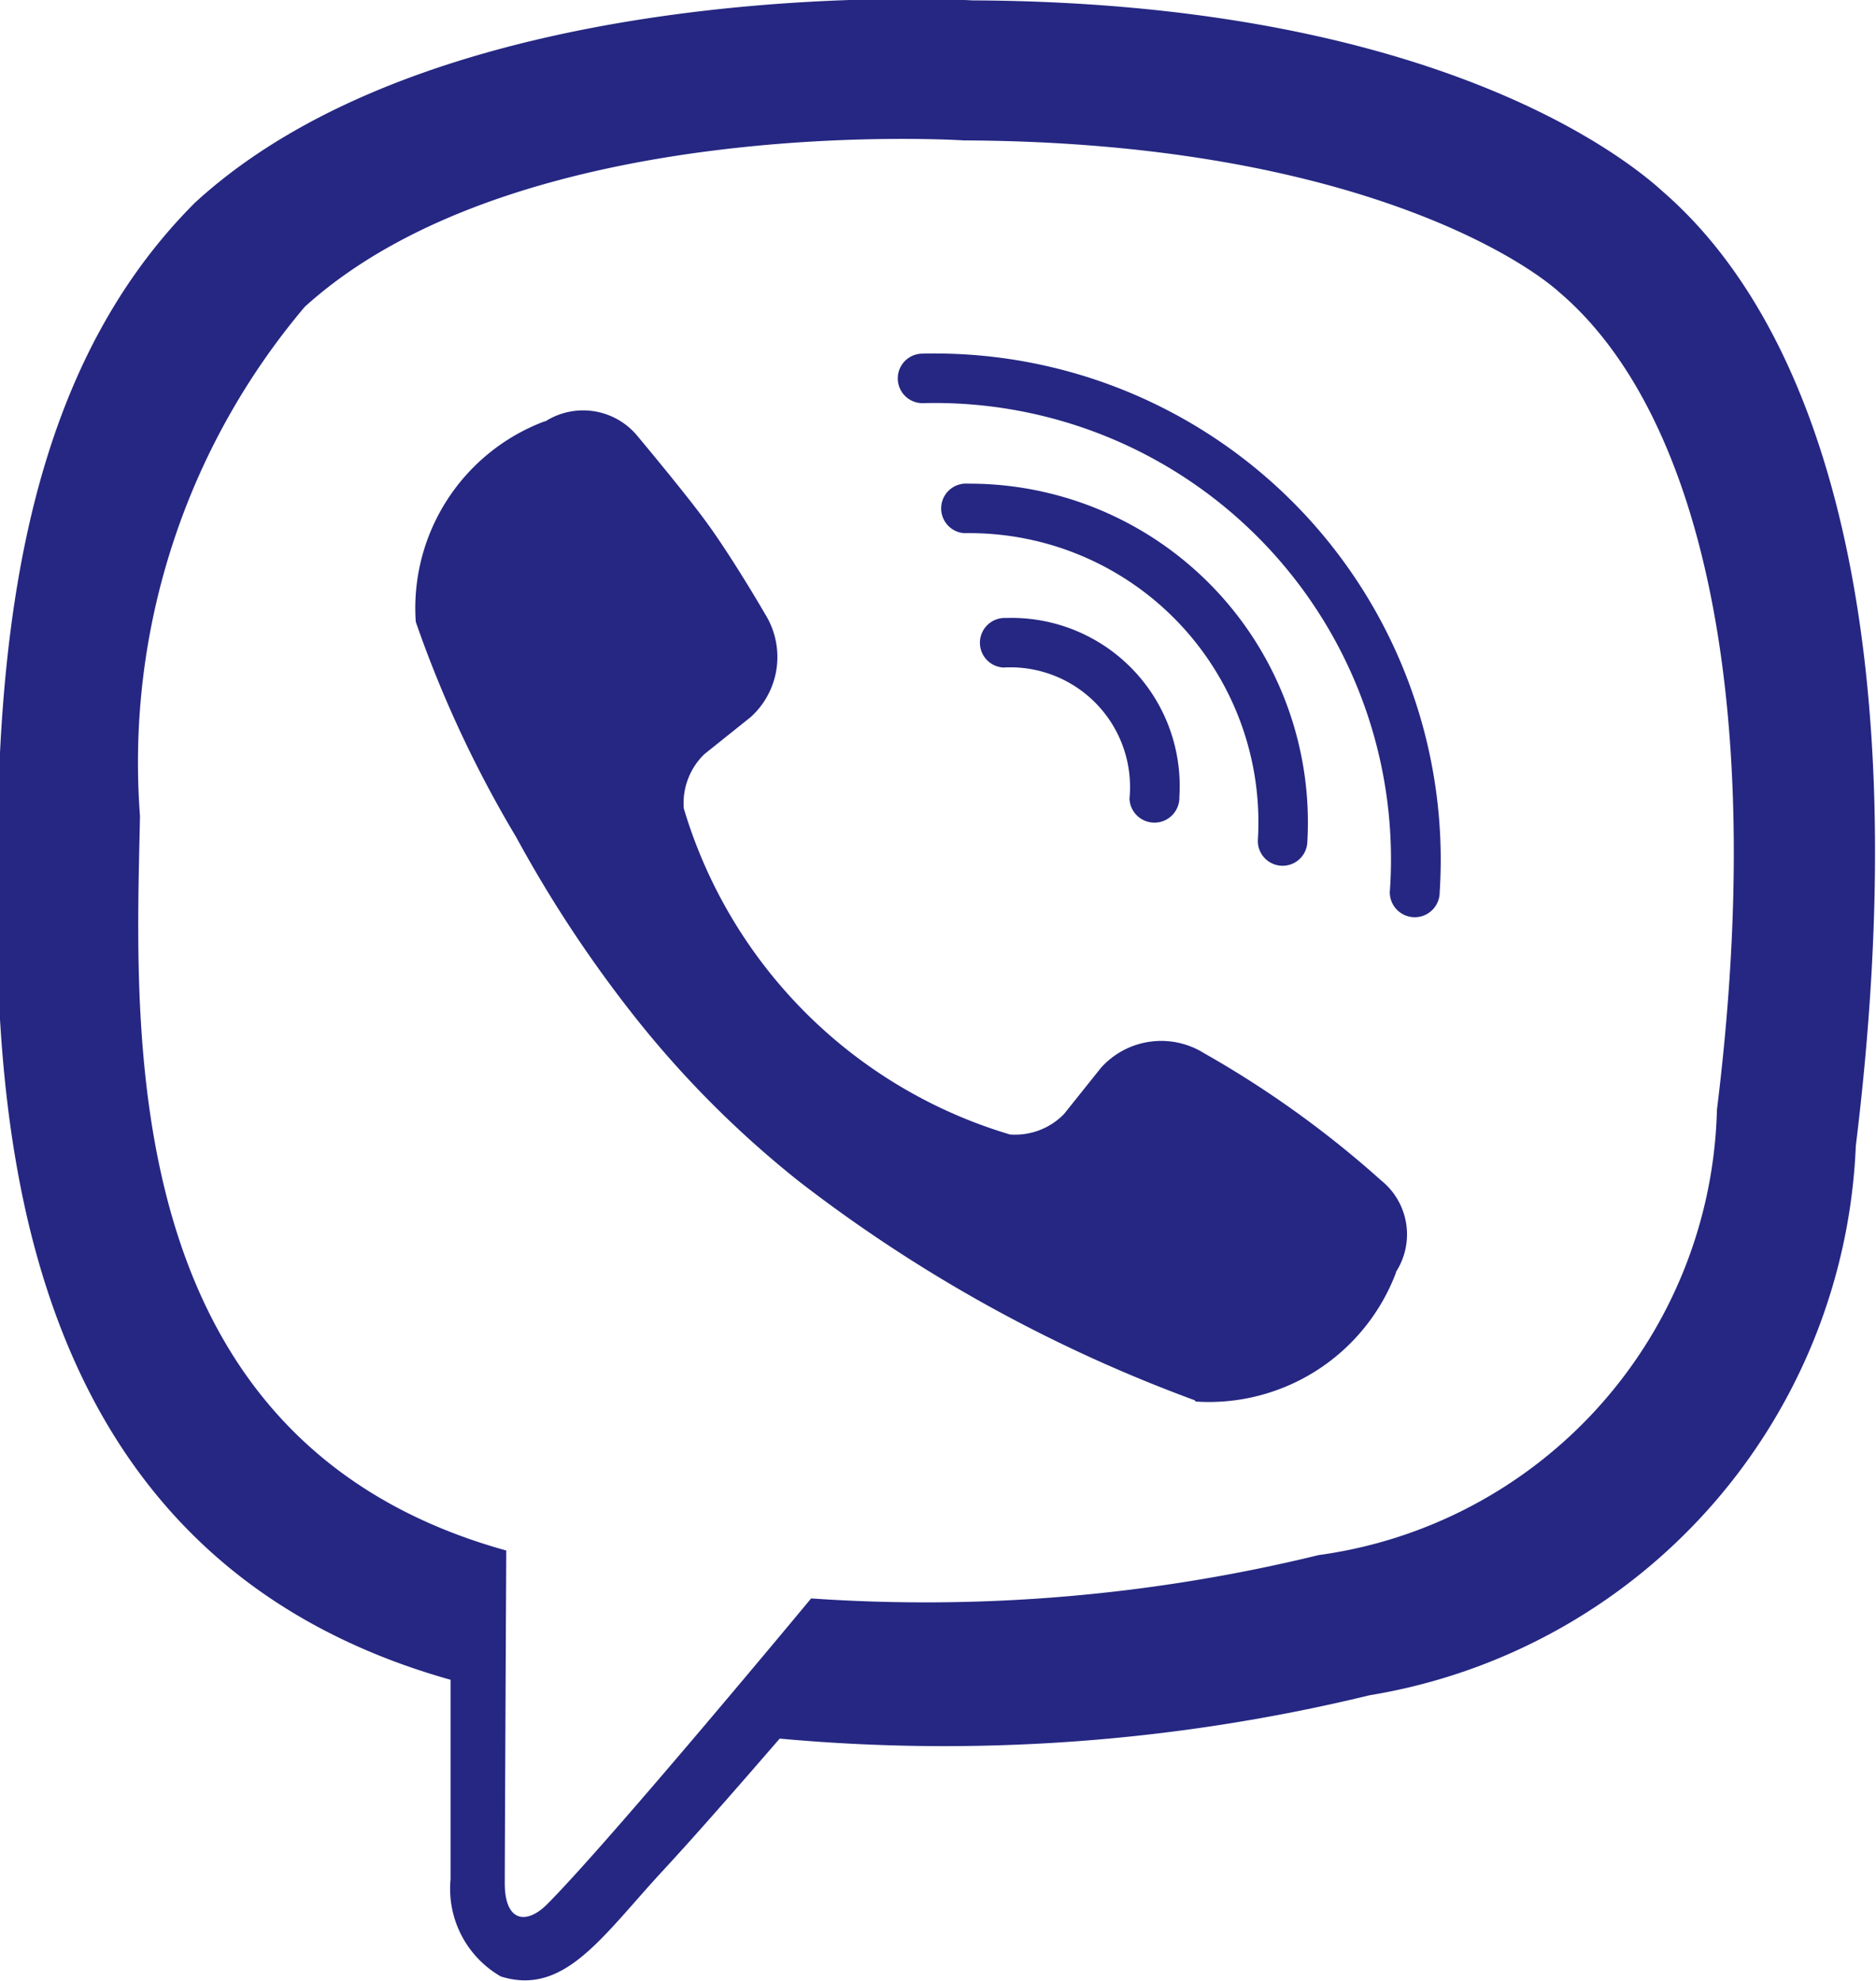 <svg xmlns="http://www.w3.org/2000/svg" width="15.156" height="16" viewBox="0 0 15.156 16">
  <defs>
    <style>
      .cls-1 {
        fill: #252782;
        fill-rule: evenodd;
      }
    </style>
  </defs>
  <path id="Viber" class="cls-1" d="M839.875,453.988c-0.4-.366-2-1.531-5.584-1.547,0,0-4.222-.253-6.278,1.634-1.144,1.144-1.547,2.822-1.591,4.9s-0.1,5.972,3.656,7.029h0l0,1.612a0.817,0.817,0,0,0,.406.784c0.519,0.163.825-.334,1.322-0.868,0.272-.294.647-0.725,0.931-1.053a14.57,14.57,0,0,0,4.766-.35,4.694,4.694,0,0,0,3.928-4.438C841.925,457.672,841.194,455.135,839.875,453.988Zm0.434,7.409a3.723,3.723,0,0,1-3.218,3.6,13.4,13.4,0,0,1-4.1.35s-1.625,1.96-2.132,2.469c-0.165.166-.346,0.15-0.343-0.178,0-.216.012-2.678,0.012-2.678h0c-3.181-.882-2.994-4.2-2.959-5.932a5.7,5.7,0,0,1,1.331-4.112c1.741-1.578,5.325-1.344,5.325-1.344,3.028,0.013,4.478.925,4.816,1.231C840.156,455.757,840.725,458.044,840.309,461.4Zm-4.343-2.525a1.358,1.358,0,0,0-1.4-1.443,0.2,0.2,0,0,0-.022.4,0.967,0.967,0,0,1,1.019,1.059A0.2,0.2,0,1,0,835.966,458.872Zm0.634,0.353a0.2,0.2,0,0,0,.4.01,2.736,2.736,0,0,0-2.744-2.891,0.2,0.2,0,0,0-.028.4A2.335,2.335,0,0,1,836.6,459.225Zm1.469,0.419a4.088,4.088,0,0,0-4.178-4.35,0.2,0.2,0,0,0,0,.4,3.685,3.685,0,0,1,3.775,3.95A0.2,0.2,0,1,0,838.069,459.644Zm-0.353,3.066a0.559,0.559,0,0,0-.119-0.738,8.191,8.191,0,0,0-1.431-1.028,0.654,0.654,0,0,0-.832.116l-0.3.375a0.55,0.55,0,0,1-.437.165,3.914,3.914,0,0,1-2.635-2.634,0.552,0.552,0,0,1,.166-0.437l0.375-.3a0.654,0.654,0,0,0,.116-0.832c-0.11-.19-0.319-0.531-0.475-0.743-0.166-.229-0.553-0.691-0.553-0.691a0.569,0.569,0,0,0-.747-0.122h-0.007a1.611,1.611,0,0,0-1.04,1.619,9.367,9.367,0,0,0,.812,1.74,10.165,10.165,0,0,0,.963,1.457,8.175,8.175,0,0,0,1.325,1.325,11.991,11.991,0,0,0,3.194,1.765l0.006,0.01a1.616,1.616,0,0,0,1.619-1.041V462.71Z" transform="translate(-826.438 -452.438)"/>
</svg>
